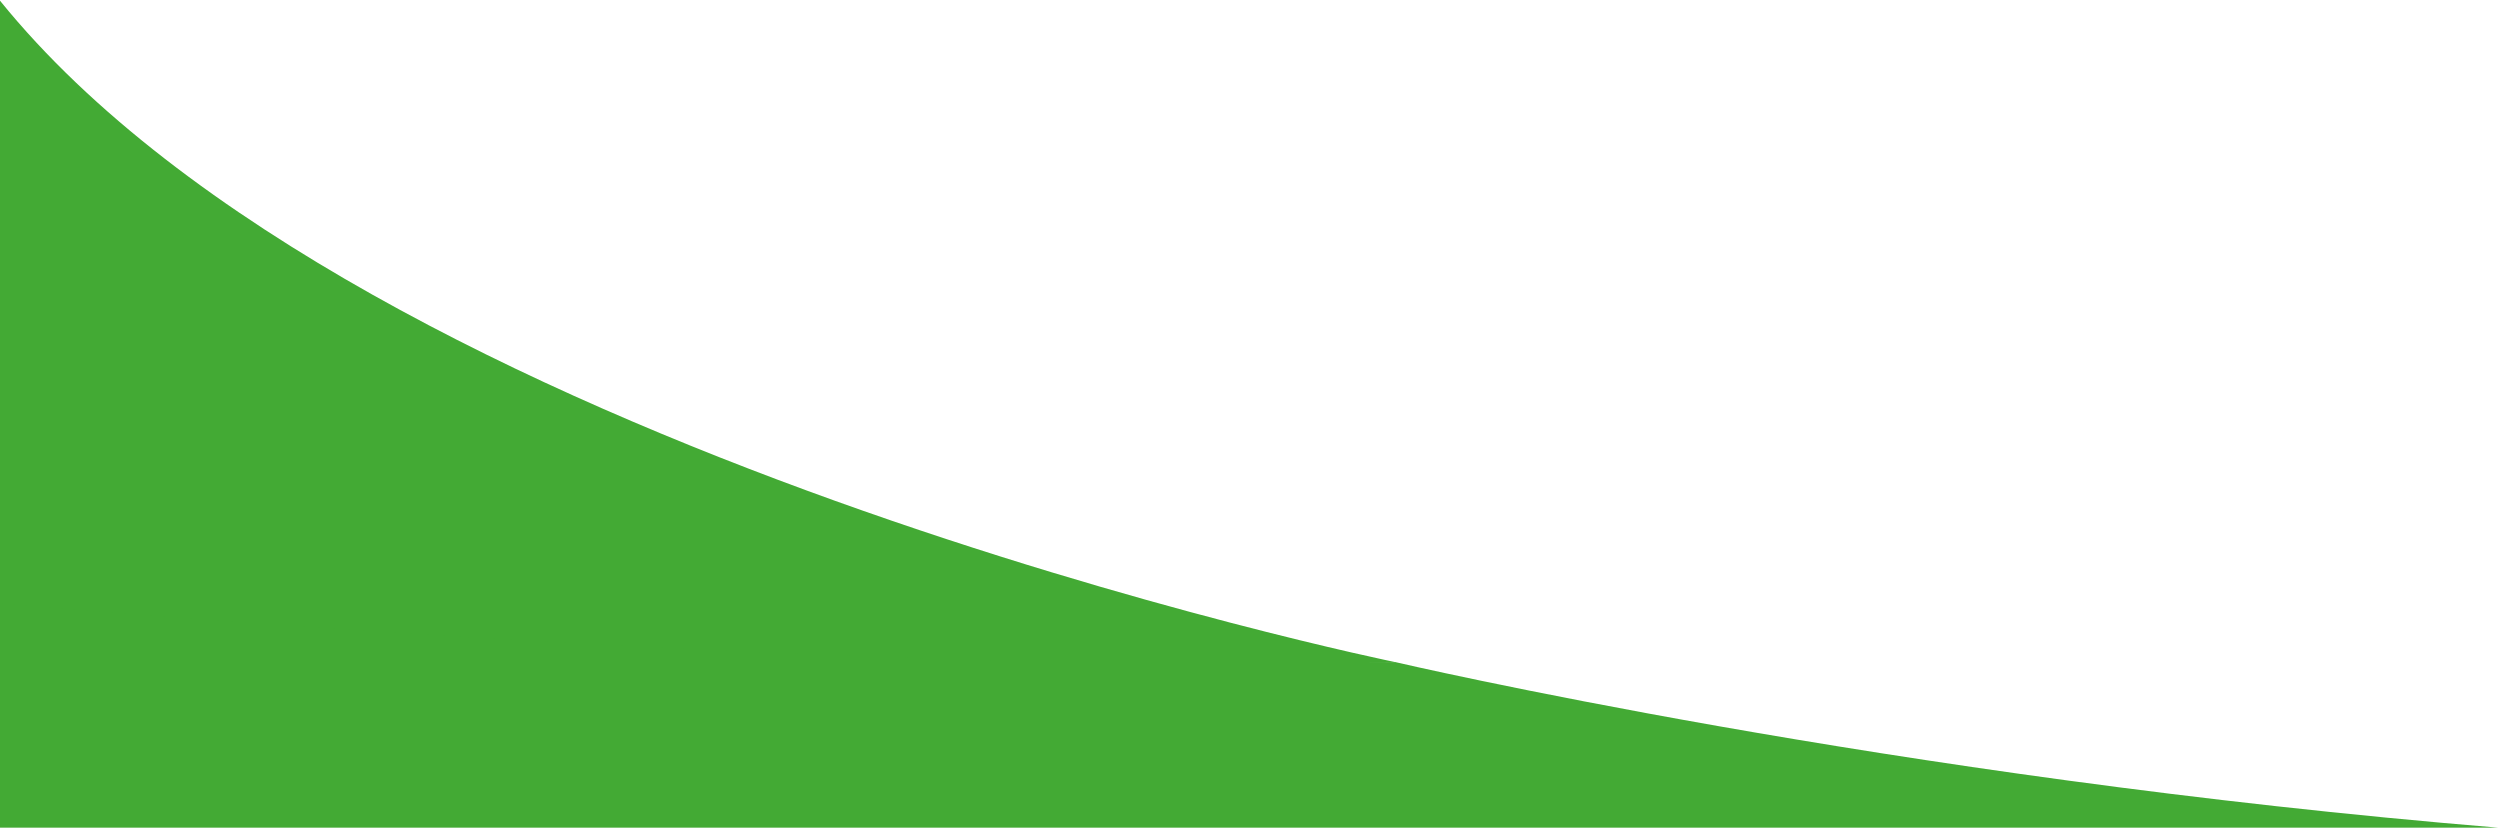 <?xml version="1.0" encoding="UTF-8"?>
<svg width="882px" height="292px" viewBox="0 0 882 292" version="1.1" xmlns="http://www.w3.org/2000/svg" xmlns:xlink="http://www.w3.org/1999/xlink">
    <title>Trinity-Block-01-Overlay</title>
    <g id="Page-1" stroke="none" stroke-width="1" fill="none" fill-rule="evenodd">
        <g id="Trinity-Block-01-Overlay" transform="translate(0, 0.243)" fill="#43AA34" fill-rule="nonzero">
            <g id="Swirl-overlay-Copy-2" transform="translate(440.669, 145.878) scale(-1, 1) rotate(-180) translate(-440.669, -145.878) translate(0, 0)">
                <g id="Area_1">
                    <path d="M0,88.748 C0,88.748 133.064,58.891 492.342,58.396 C492.342,58.396 666.166,17.708 881.337,0 L0,0 L0,88.748 Z" id="Shape"></path>
                </g>
                <g id="Area_2" transform="translate(0, 57.8)">
                    <path d="M0,233.956 L0,21.265 C0,21.265 280.716,-3.822 492.731,0.501 C492.731,0.501 128.869,74.626 0,233.956 Z" id="Shape"></path>
                </g>
            </g>
        </g>
    </g>
</svg>